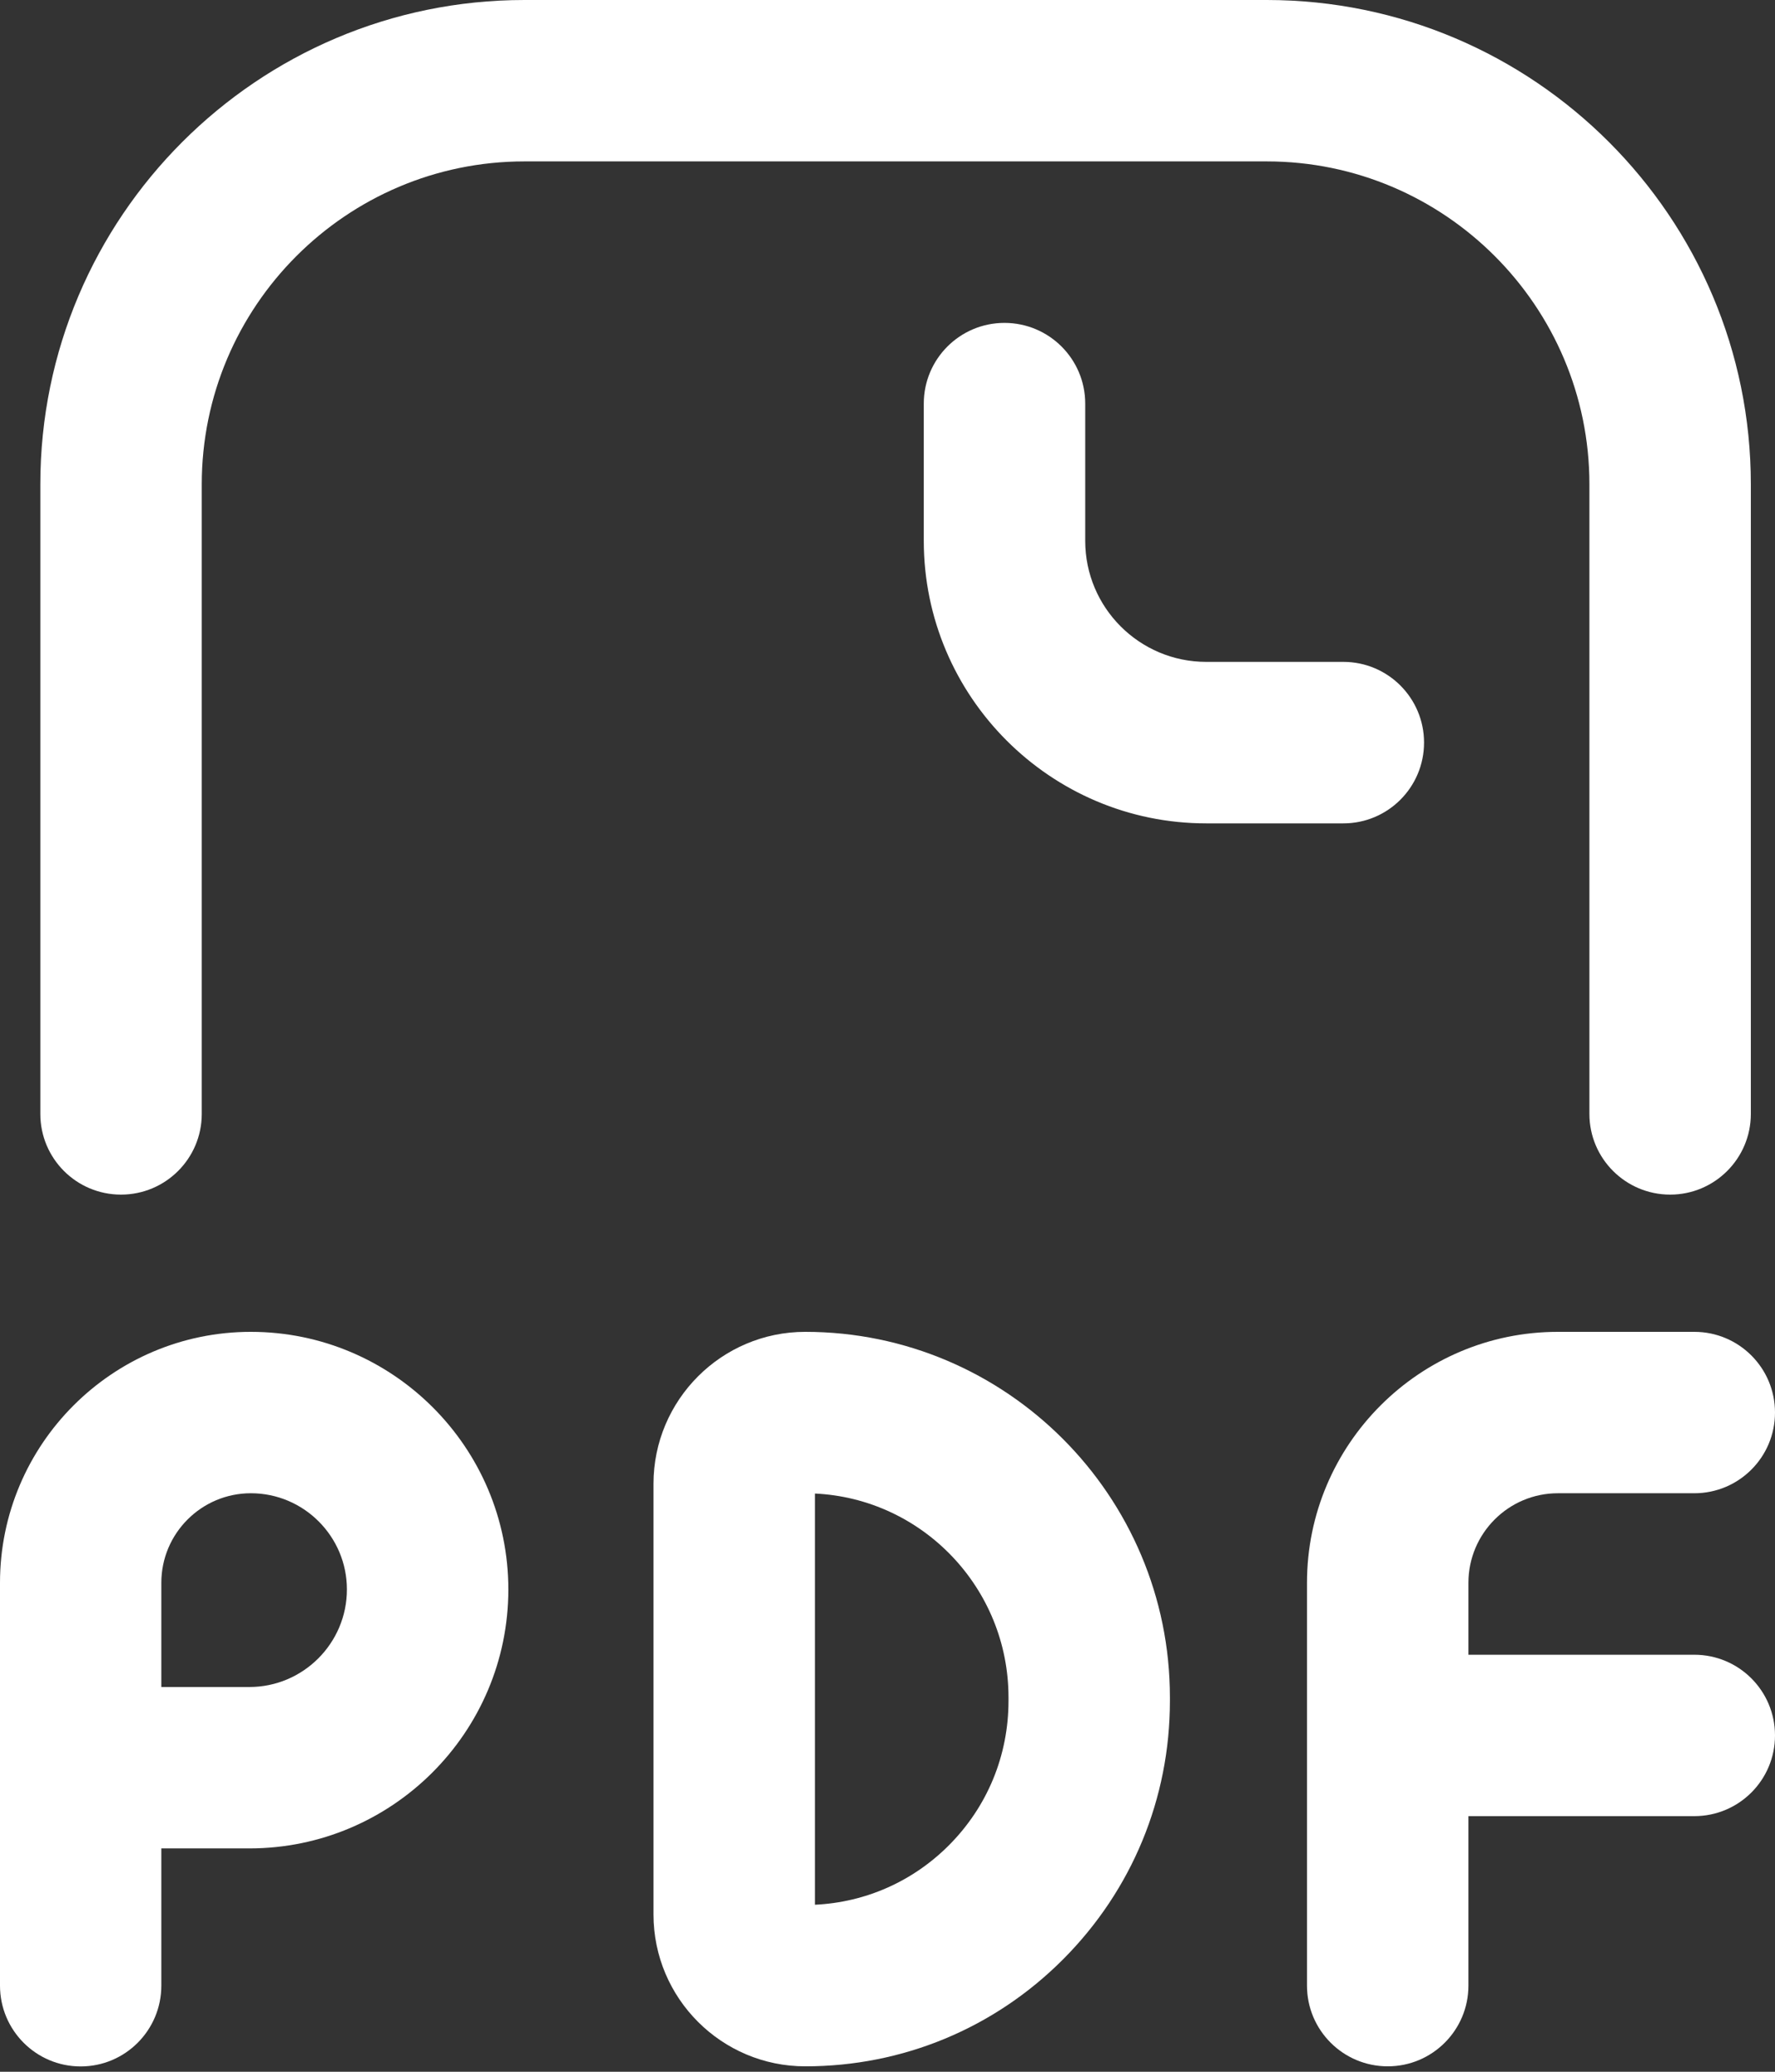 <svg width="18" height="21" viewBox="0 0 18 21" fill="none" xmlns="http://www.w3.org/2000/svg">
<rect x="0" y="0" width="18" height="21" fill="#333333" stroke="none"/>
<path d="M16.118 4.909V11.291C16.118 11.743 16.485 12.109 16.937 12.109C17.388 12.109 17.755 11.743 17.755 11.291V4.909C17.755 2.202 15.553 0 12.846 0H5.318C2.611 0 0.409 2.202 0.409 4.909V11.291C0.409 11.743 0.775 12.109 1.227 12.109C1.679 12.109 2.046 11.743 2.046 11.291V4.909C2.046 3.105 3.514 1.636 5.318 1.636H12.846C14.65 1.636 16.118 3.105 16.118 4.909Z" fill="white"/>
<path d="M14.441 7.527C14.441 7.076 14.075 6.709 13.623 6.709H12.232C11.555 6.709 11.005 6.159 11.005 5.482V4.091C11.005 3.639 10.638 3.273 10.186 3.273C9.734 3.273 9.368 3.639 9.368 4.091V5.482C9.368 7.061 10.653 8.346 12.232 8.346H13.623C14.075 8.346 14.441 7.979 14.441 7.527Z" fill="white"/>
<path d="M2.544 13.5C1.141 13.5 0 14.641 0 16.044V20.127C0 20.579 0.366 20.946 0.818 20.946C1.27 20.946 1.636 20.579 1.636 20.127V18.736H2.529C3.977 18.736 5.155 17.559 5.155 16.111C5.155 14.671 3.983 13.5 2.544 13.5ZM2.529 17.1H1.636V16.044C1.636 15.543 2.043 15.136 2.544 15.136C3.081 15.136 3.518 15.574 3.518 16.111C3.518 16.656 3.074 17.1 2.529 17.1Z" fill="white"/>
<path d="M17.182 16.773H14.891V16.044C14.891 15.543 15.298 15.136 15.798 15.136H17.182C17.634 15.136 18 14.77 18 14.318C18 13.866 17.634 13.5 17.182 13.5H15.798C14.396 13.5 13.254 14.641 13.254 16.044V20.127C13.254 20.579 13.621 20.945 14.073 20.945C14.524 20.945 14.891 20.579 14.891 20.127V18.409H17.182C17.634 18.409 18 18.043 18 17.591C18 17.139 17.634 16.773 17.182 16.773Z" fill="white"/>
<path d="M8.166 13.5C7.317 13.5 6.627 14.191 6.627 15.04V19.406C6.627 20.255 7.317 20.945 8.166 20.945C9.154 20.945 10.083 20.56 10.781 19.86C11.479 19.16 11.864 18.23 11.864 17.241V17.205C11.864 15.162 10.205 13.5 8.166 13.5ZM10.227 17.241C10.227 17.794 10.013 18.313 9.623 18.704C9.257 19.071 8.777 19.283 8.264 19.307V15.139C9.355 15.19 10.227 16.097 10.227 17.205V17.241Z" fill="white"/>
</svg>
